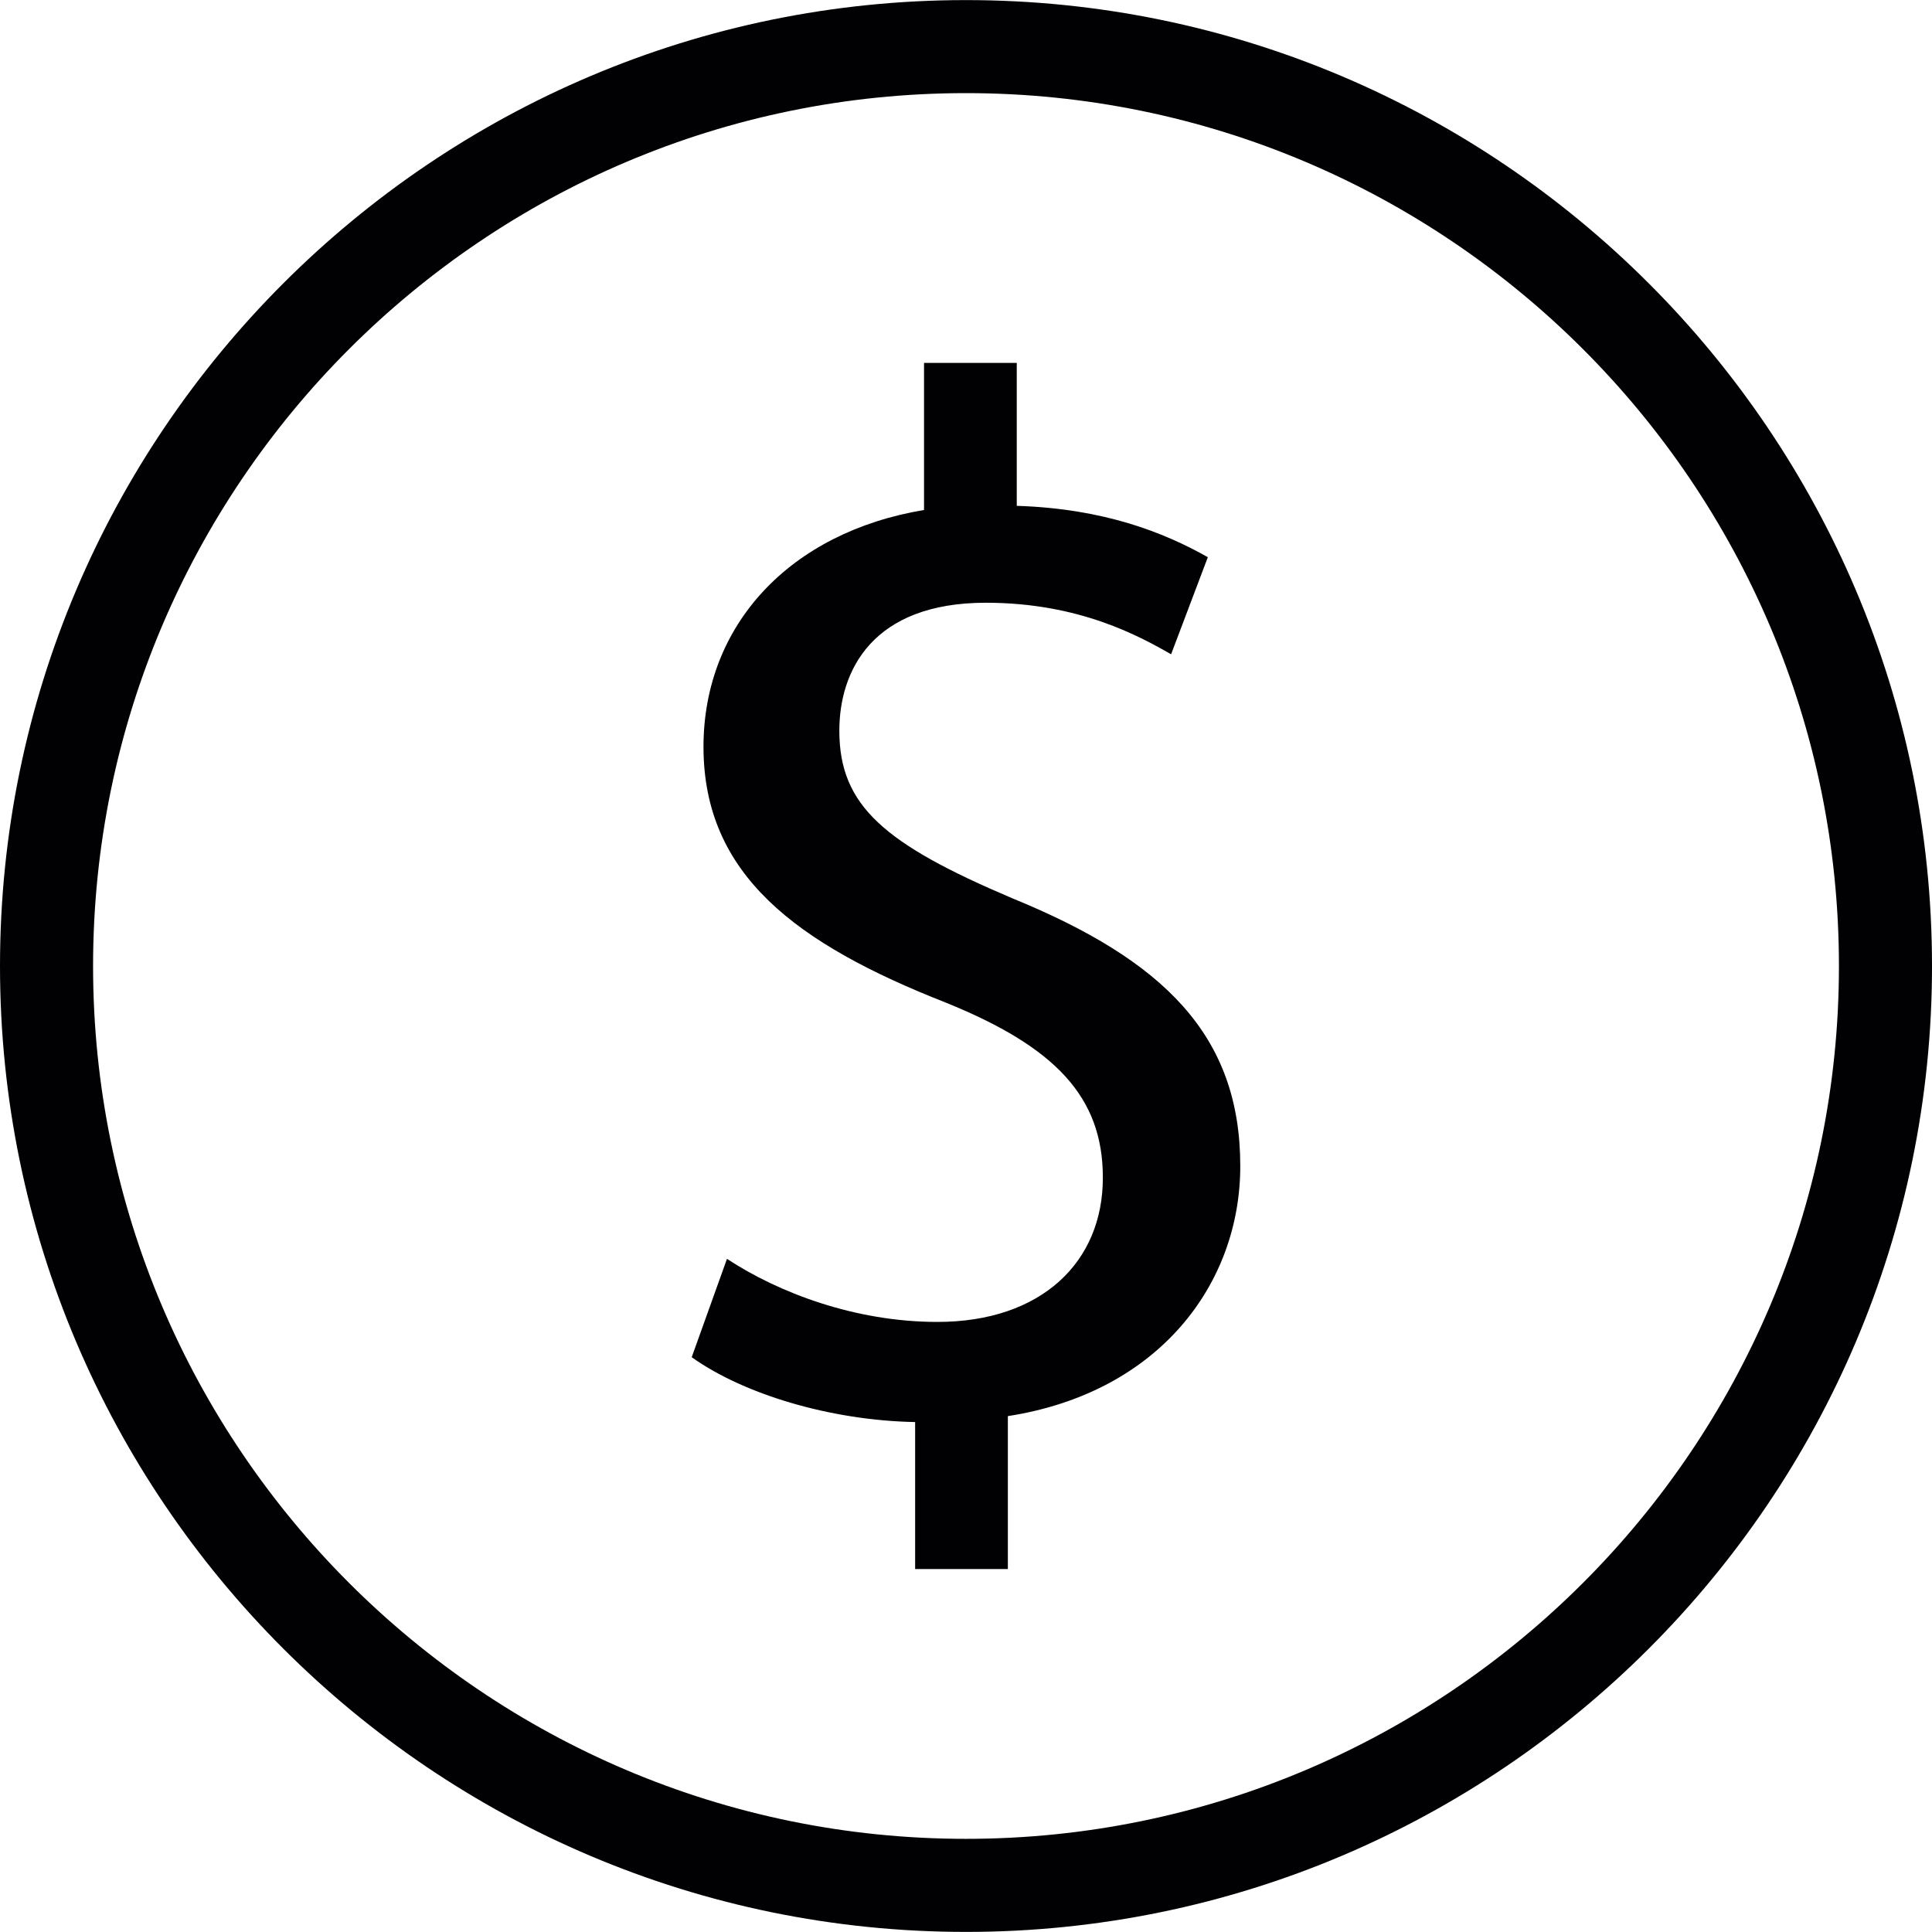 <svg height="800px" width="800px" version="1.1" id="Capa_1" xmlns="http://www.w3.org/2000/svg" xmlns:xlink="http://www.w3.org/1999/xlink" viewBox="0 0 199.027 199.027" xml:space="preserve">
<g>
	<g>
		<g>
			<path style="fill:#010002;" d="M99.514,0.009C44.657,0.009,0,44.648,0,99.522c0,54.853,44.657,99.496,99.514,99.496
				c54.871,0,99.514-44.643,99.514-99.496C199.027,44.648,154.384,0.009,99.514,0.009z M99.514,189.43
				c-49.581,0-89.926-40.33-89.926-89.911S49.932,9.593,99.514,9.593s89.926,40.344,89.926,89.926S149.095,189.43,99.514,189.43z"></path>
		</g>
		<g>
			<path style="fill:#010002;" d="M104.288,92.54c-13.199-5.604-17.823-9.538-17.823-17.264c0-6.202,3.418-13.184,15.092-13.184
				c9.699,0,15.901,3.5,19.086,5.307l3.783-9.999c-4.549-2.57-10.747-5.007-19.684-5.29V37.383H95.19v15.156
				c-13.796,2.29-22.719,11.825-22.719,24.393c0,13.184,9.552,20.296,24.988,26.365c11.227,4.545,16.169,9.702,16.151,18.027
				c0.018,8.654-6.302,14.856-17.046,14.856c-8.493,0-16.384-3.021-21.674-6.499l-3.633,10.132
				c5.29,3.783,14.244,6.517,23.016,6.682v15.139h9.552v-15.751c15.6-2.423,23.943-13.646,23.943-25.753
				C127.772,106.652,119.892,98.921,104.288,92.54z"></path>
		</g>
	</g>
</g>
</svg>